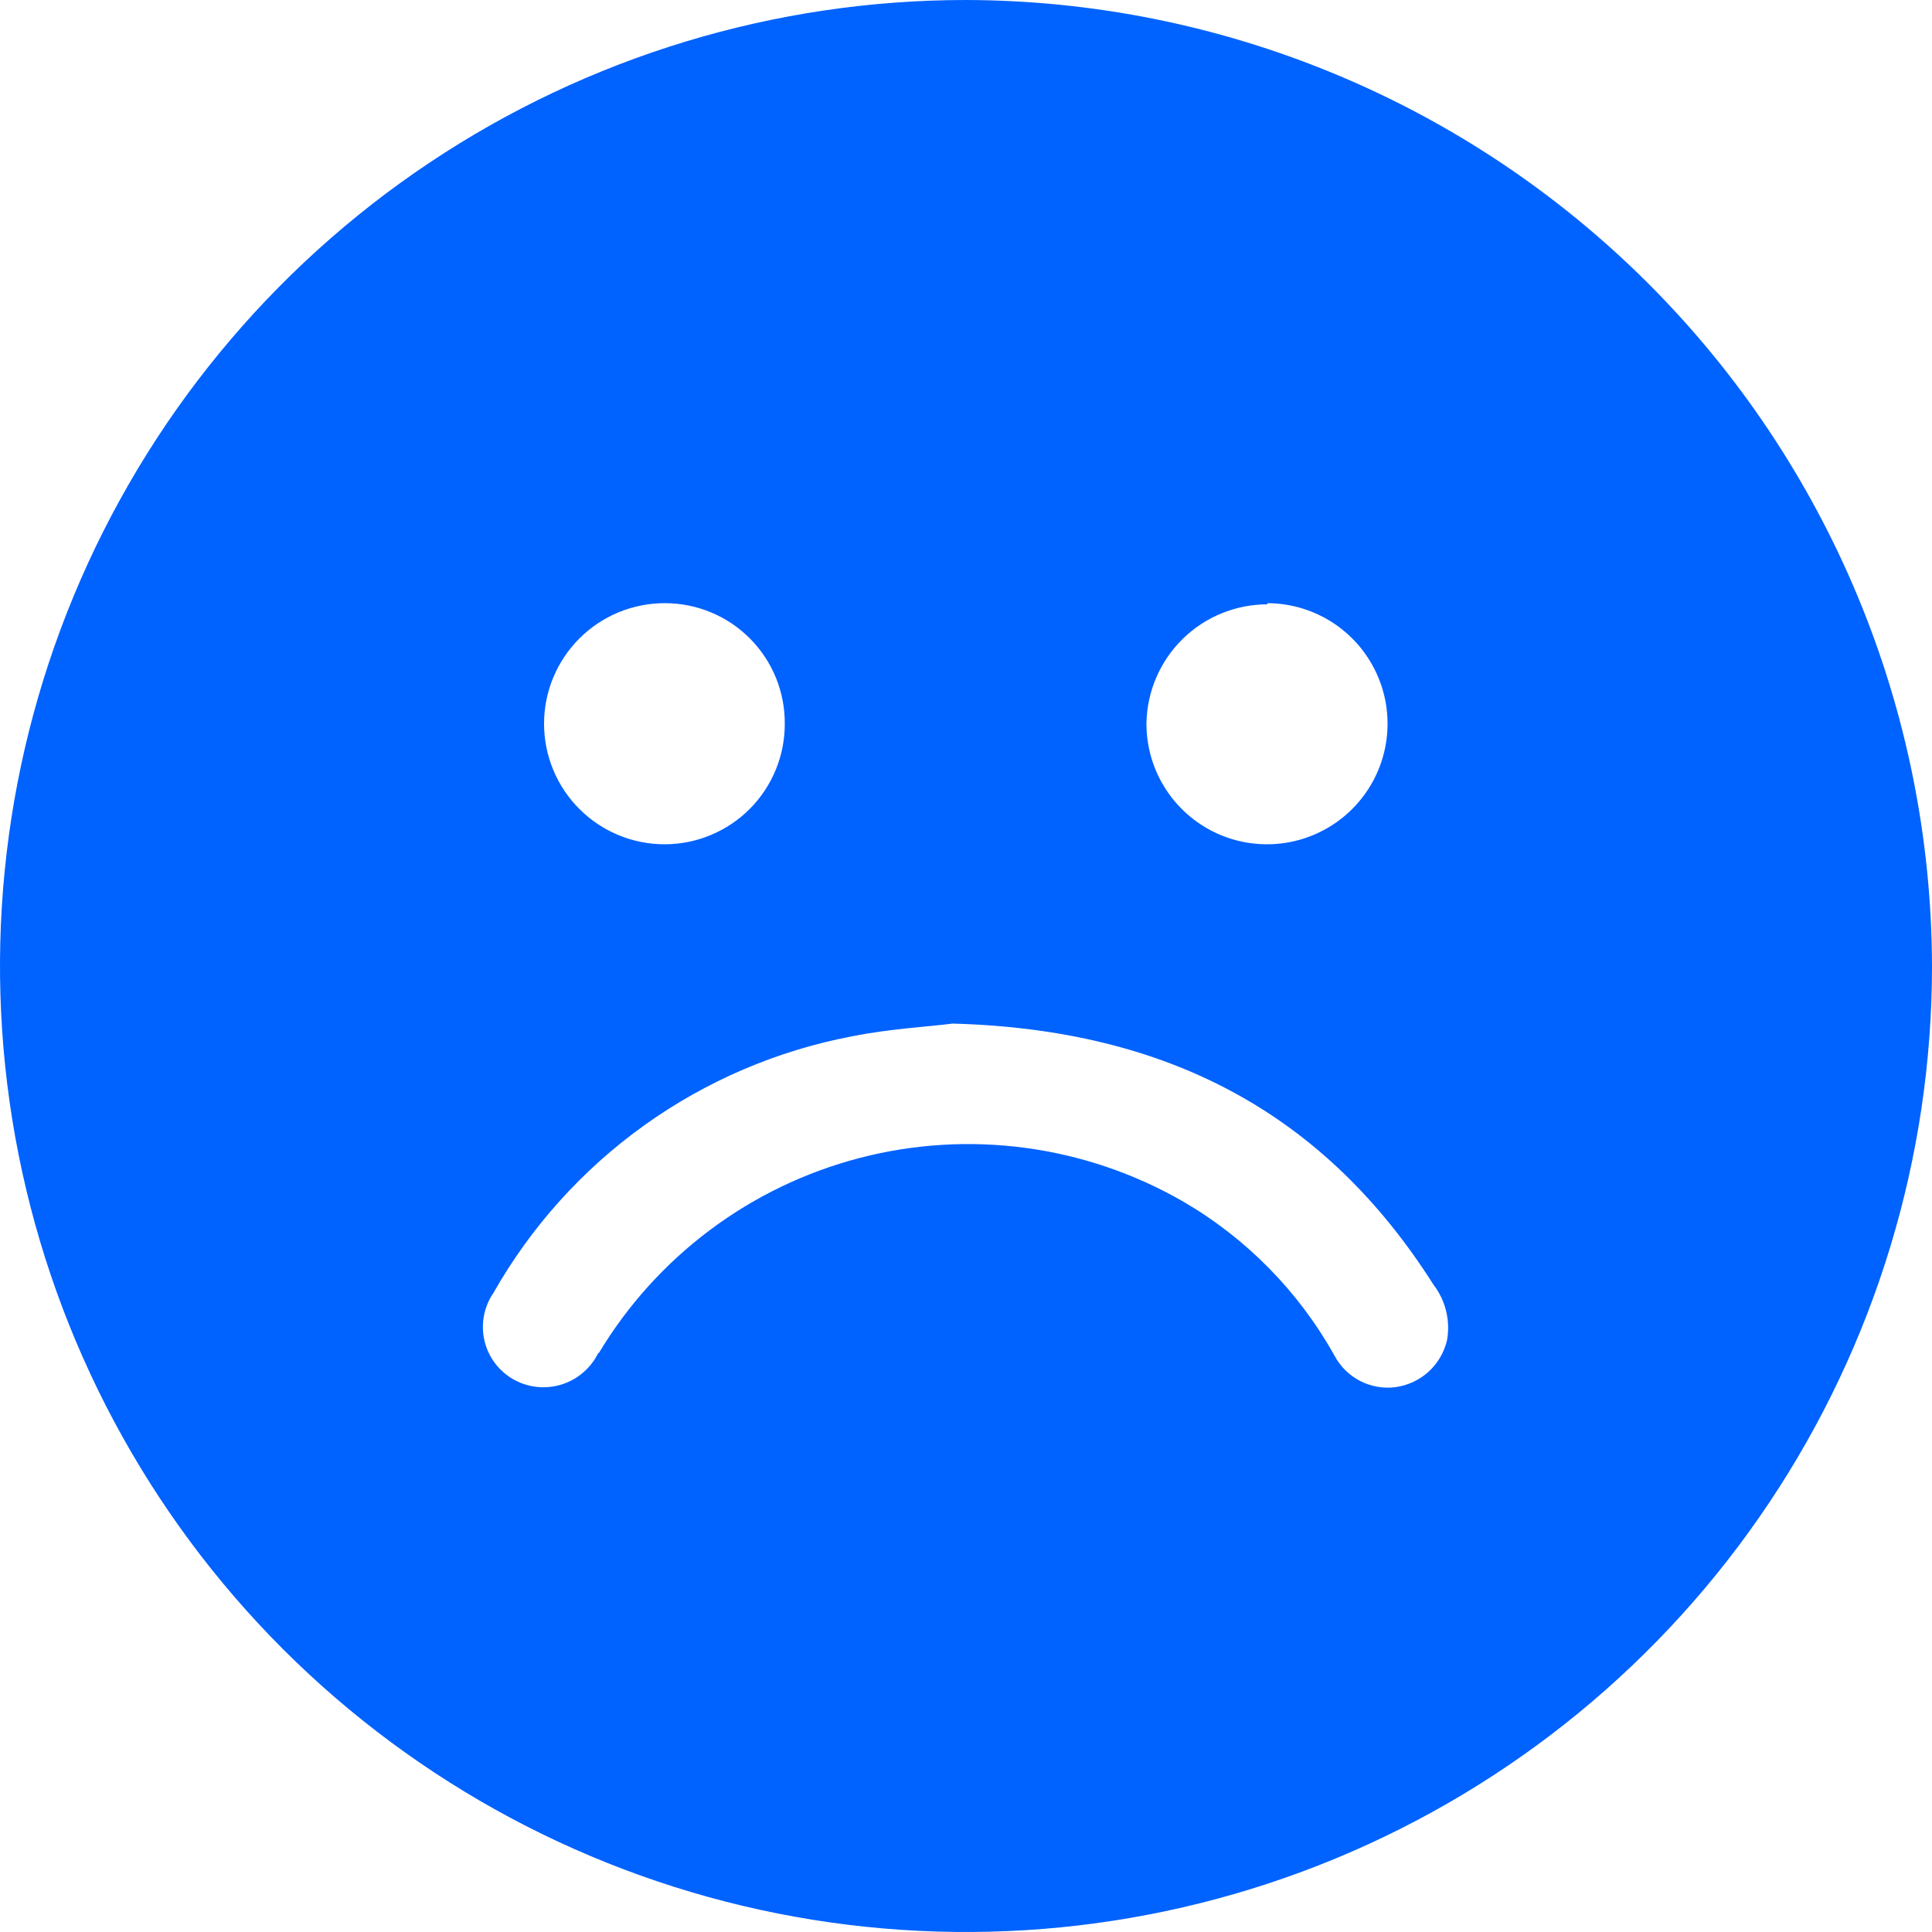 <svg width="50" height="50" viewBox="0 0 50 50" fill="none" xmlns="http://www.w3.org/2000/svg">
<path d="M25 0C20.055 0 15.222 1.466 11.111 4.213C7 6.96 3.795 10.865 1.903 15.433C0.011 20.001 -0.484 25.028 0.48 29.877C1.445 34.727 3.826 39.181 7.322 42.678C10.819 46.174 15.273 48.555 20.123 49.52C24.972 50.484 29.999 49.989 34.567 48.097C39.135 46.205 43.04 43.001 45.787 38.889C48.534 34.778 50 29.945 50 25C49.984 18.375 47.345 12.025 42.66 7.34C37.975 2.655 31.626 0.016 25 0ZM15.49 35C15.397 35.196 15.265 35.37 15.102 35.512C14.939 35.655 14.748 35.762 14.542 35.828C14.336 35.893 14.118 35.916 13.903 35.894C13.687 35.872 13.479 35.806 13.29 35.7C13.102 35.594 12.938 35.449 12.808 35.276C12.678 35.103 12.586 34.905 12.537 34.694C12.489 34.484 12.484 34.265 12.524 34.053C12.564 33.84 12.648 33.638 12.77 33.46C13.743 31.747 15.077 30.265 16.679 29.119C18.282 27.972 20.114 27.188 22.05 26.82C23.05 26.62 24.05 26.57 24.65 26.49C30.23 26.64 34.29 28.82 37.1 33.25C37.254 33.451 37.365 33.682 37.425 33.928C37.485 34.174 37.494 34.43 37.45 34.68C37.377 34.996 37.21 35.282 36.971 35.5C36.731 35.718 36.431 35.857 36.11 35.9C35.797 35.94 35.48 35.883 35.199 35.739C34.919 35.594 34.689 35.368 34.54 35.09C33.614 33.427 32.256 32.045 30.61 31.09C28.076 29.634 25.072 29.232 22.244 29.969C19.417 30.706 16.991 32.523 15.49 35.03V35ZM20.31 18.71C20.314 19.121 20.236 19.529 20.082 19.909C19.927 20.29 19.699 20.637 19.41 20.928C19.12 21.221 18.776 21.452 18.397 21.61C18.018 21.769 17.611 21.85 17.2 21.85C16.372 21.85 15.579 21.521 14.994 20.936C14.409 20.351 14.08 19.558 14.08 18.73C14.08 17.902 14.409 17.109 14.994 16.524C15.579 15.939 16.372 15.61 17.2 15.61C17.61 15.609 18.017 15.689 18.396 15.846C18.776 16.003 19.12 16.234 19.409 16.525C19.698 16.816 19.927 17.162 20.082 17.542C20.236 17.922 20.314 18.329 20.31 18.74V18.71ZM32.8 15.61C33.417 15.612 34.02 15.797 34.532 16.141C35.044 16.486 35.442 16.974 35.676 17.545C35.911 18.116 35.97 18.744 35.848 19.349C35.726 19.953 35.427 20.508 34.989 20.943C34.551 21.378 33.994 21.674 33.389 21.792C32.783 21.91 32.156 21.847 31.587 21.609C31.017 21.371 30.531 20.969 30.19 20.455C29.849 19.941 29.668 19.337 29.67 18.72C29.683 17.899 30.019 17.115 30.604 16.539C31.19 15.963 31.978 15.64 32.8 15.64V15.61Z" fill="#0062FF"/>
</svg>
